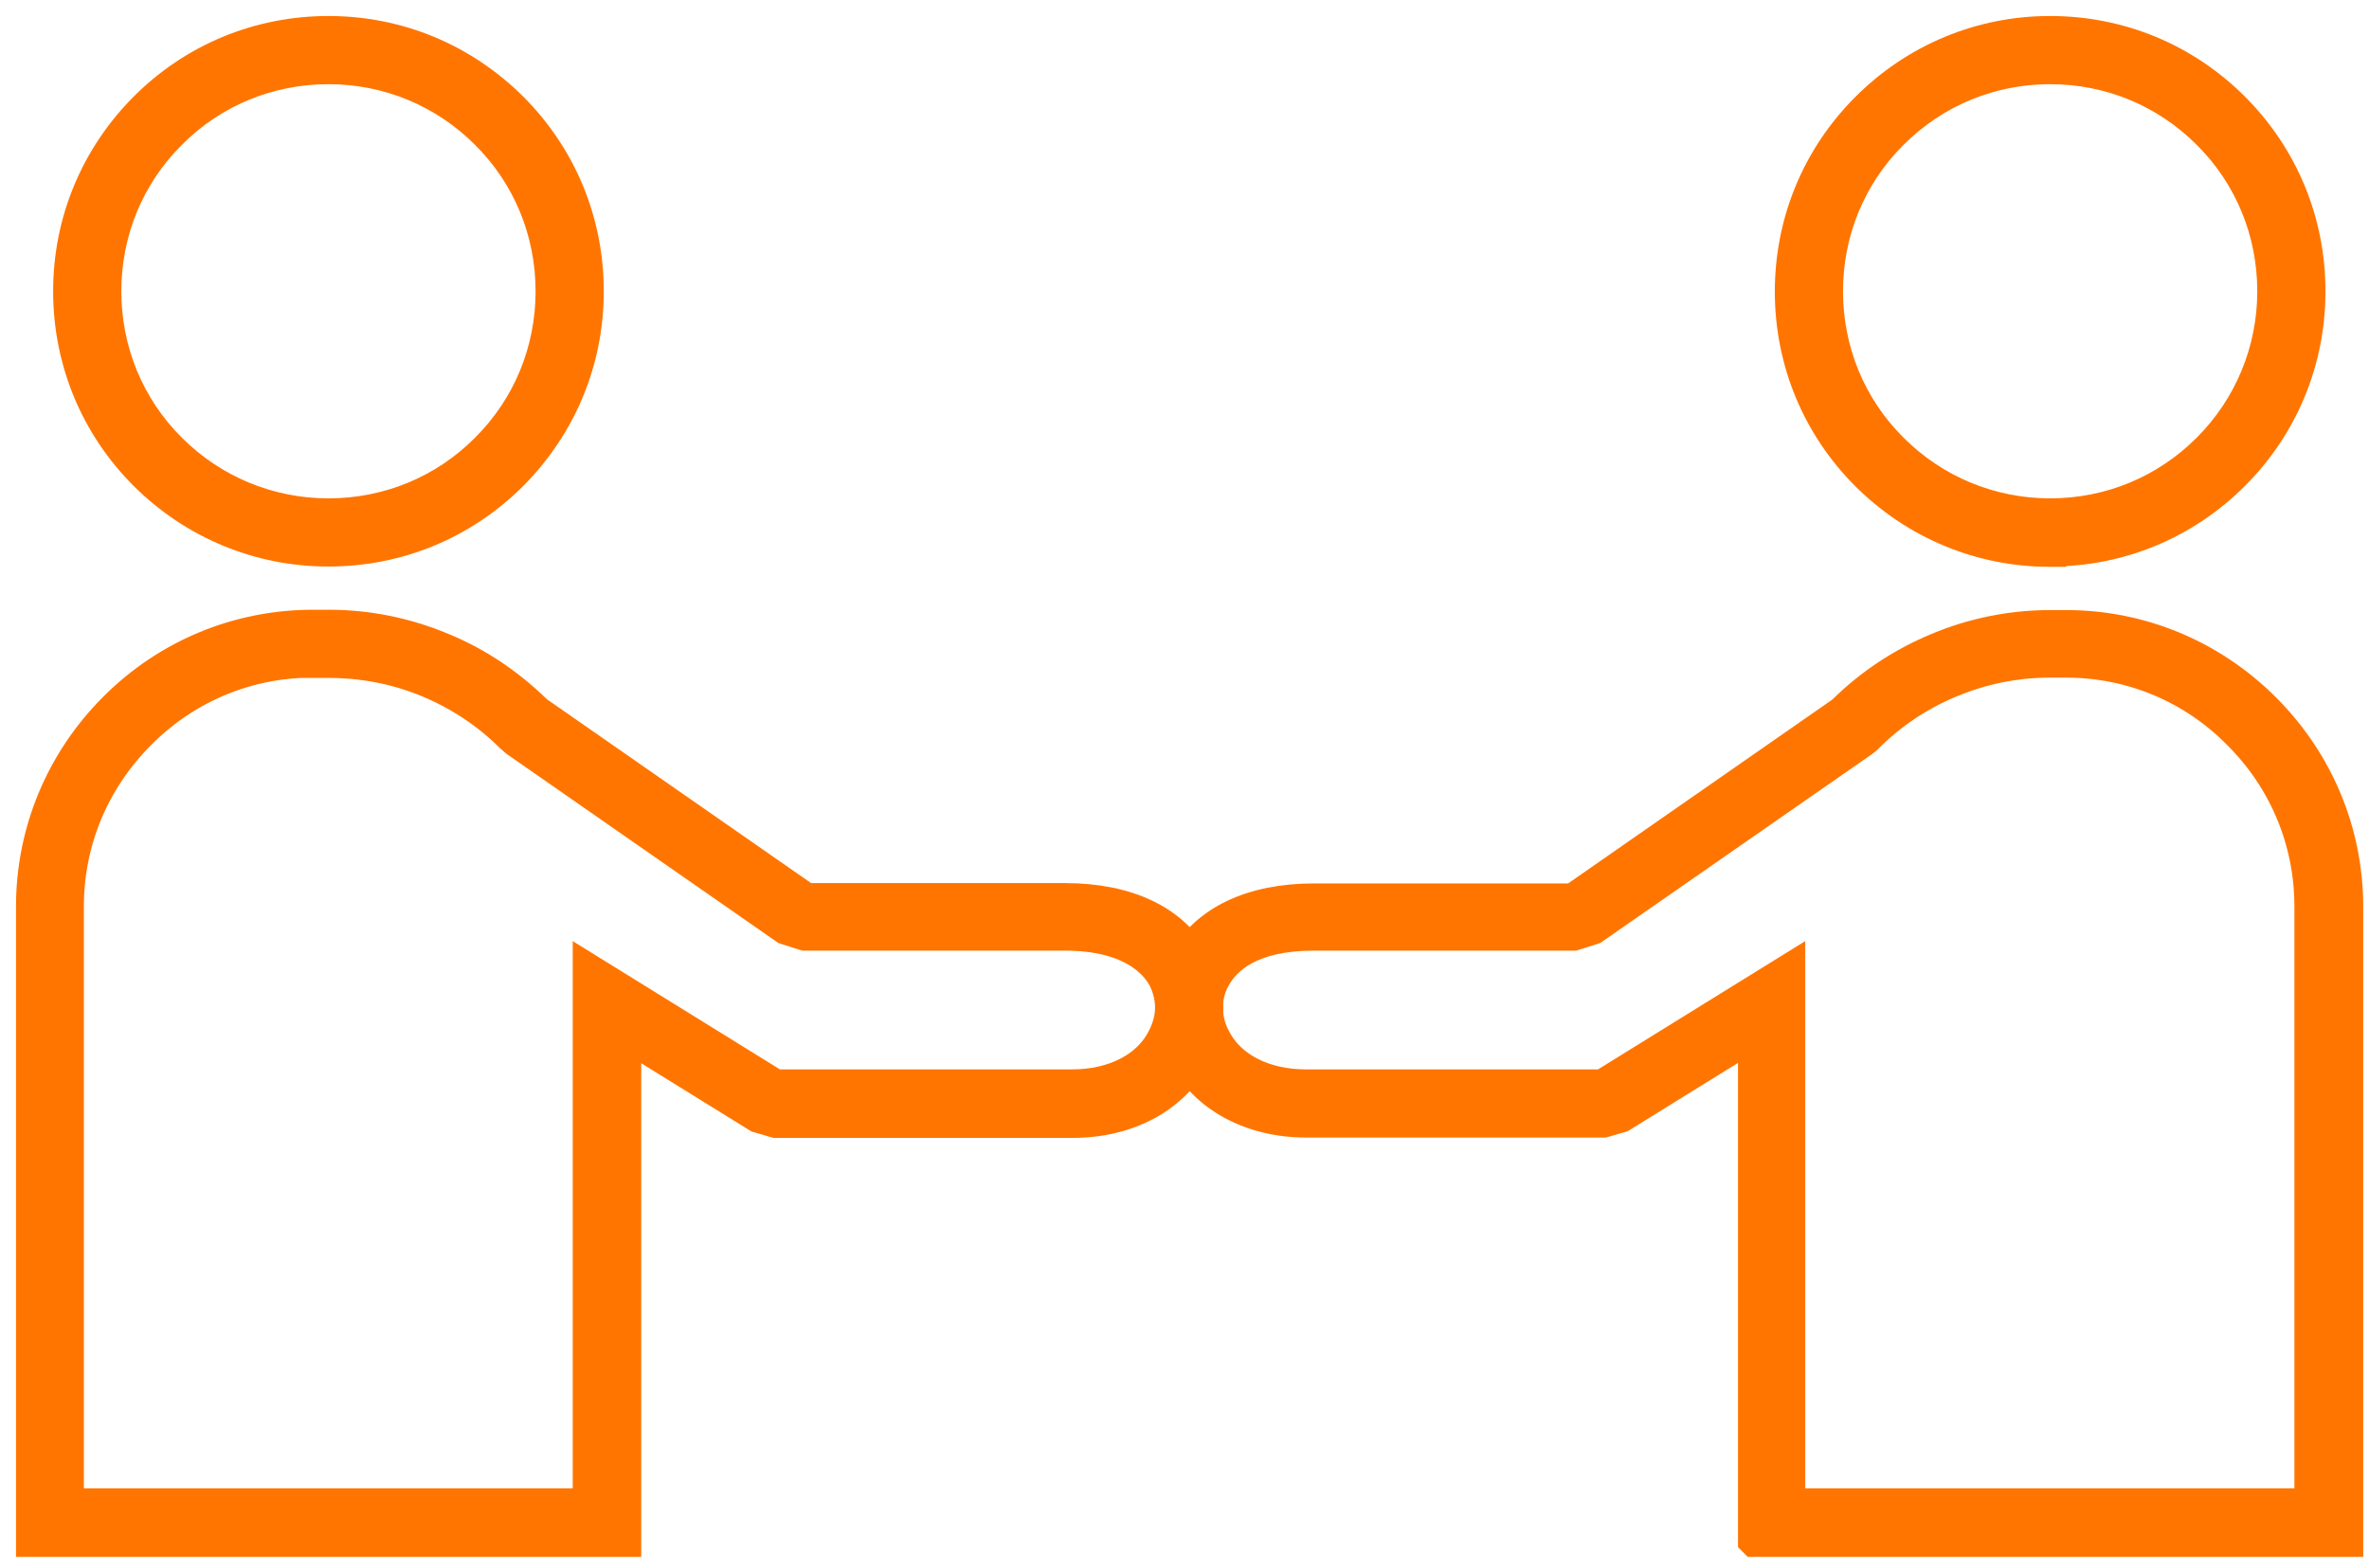 <?xml version="1.0" encoding="UTF-8"?> <svg xmlns="http://www.w3.org/2000/svg" width="74" height="49" viewBox="0 0 74 49" fill="none"><path d="M10.26 17.2C8.1 17.2 6.07 16.36 4.53 14.83C3 13.3 2.16 11.27 2.16 9.1C2.16 6.93 3 4.91 4.53 3.37C6.06 1.84 8.09 1 10.26 1C12.43 1 14.45 1.84 15.99 3.37C17.52 4.9 18.36 6.93 18.36 9.1C18.36 11.27 17.52 13.29 15.99 14.83C14.46 16.36 12.43 17.2 10.26 17.2ZM10.26 2.13C8.4 2.13 6.64 2.85 5.33 4.17C4.01 5.48 3.29 7.24 3.29 9.1C3.29 10.96 4.01 12.72 5.33 14.03C6.64 15.34 8.4 16.07 10.26 16.07C12.12 16.07 13.88 15.35 15.19 14.03C16.51 12.72 17.23 10.96 17.23 9.1C17.23 7.24 16.51 5.48 15.19 4.17C13.88 2.86 12.13 2.13 10.26 2.13Z" fill="#FF7500" stroke="#FF7500"></path><path d="M1 48.12V28.32C1 25.99 1.92 23.78 3.58 22.12C5.24 20.46 7.44 19.55 9.78 19.55H10.27C11.49 19.55 12.67 19.79 13.8 20.26C14.88 20.7 15.85 21.35 16.7 22.17L16.76 22.23L25.18 28.09H33.27C35.23 28.09 36.68 28.79 37.35 30.06C37.59 30.5 37.71 31 37.71 31.51C37.71 32.02 37.59 32.51 37.35 32.96C36.68 34.27 35.24 35.05 33.51 35.05H24.23L23.68 34.89L19.53 32.32V48.14H1V48.12ZM9.77 20.67C7.73 20.67 5.81 21.47 4.37 22.92C2.92 24.37 2.12 26.28 2.12 28.32V47H18.39V30.3L24.22 33.91H33.49C34.81 33.91 35.88 33.35 36.34 32.42C36.5 32.1 36.58 31.79 36.58 31.48C36.58 31.17 36.5 30.85 36.36 30.57C36.08 30.05 35.31 29.2 33.25 29.2H25.14L24.54 29.01L16.12 23.15L15.96 23.01C15.25 22.3 14.36 21.7 13.37 21.29C12.38 20.88 11.34 20.68 10.26 20.68H9.77V20.67Z" fill="#FF7500" stroke="#FF7500"></path><path d="M64.04 17.21C61.88 17.21 59.85 16.37 58.31 14.84C56.78 13.31 55.94 11.28 55.94 9.11C55.94 6.94 56.78 4.91 58.31 3.38C59.84 1.85 61.87 1 64.04 1C66.21 1 68.24 1.84 69.77 3.37C71.3 4.9 72.14 6.93 72.14 9.1C72.14 11.27 71.3 13.3 69.77 14.83C68.24 16.36 66.21 17.2 64.04 17.2V17.21ZM64.04 2.13C62.18 2.13 60.43 2.85 59.11 4.17C57.79 5.48 57.07 7.24 57.07 9.1C57.07 10.96 57.79 12.72 59.11 14.03C60.42 15.34 62.18 16.07 64.04 16.07C65.9 16.07 67.65 15.35 68.97 14.03C70.28 12.72 71.01 10.96 71.01 9.1C71.01 7.24 70.29 5.48 68.97 4.17C67.65 2.85 65.9 2.13 64.04 2.13Z" fill="#FF7500" stroke="#FF7500"></path><path d="M54.79 48.13V32.31L50.64 34.88L50.09 35.04H40.81C39.08 35.04 37.64 34.26 36.97 32.96C36.74 32.51 36.61 32.01 36.61 31.52C36.61 31 36.73 30.51 36.97 30.06C37.65 28.79 39.1 28.1 41.05 28.1H49.14L57.56 22.24L57.62 22.18C58.46 21.36 59.44 20.72 60.52 20.27C61.64 19.8 62.83 19.56 64.05 19.56H64.54C66.87 19.56 69.08 20.48 70.74 22.14C72.4 23.8 73.32 26 73.32 28.34V48.14H54.8L54.79 48.13ZM55.9 47H72.17V28.32C72.17 26.28 71.37 24.36 69.92 22.92C68.49 21.47 66.57 20.67 64.53 20.67H64.04C62.97 20.67 61.93 20.88 60.94 21.29C59.95 21.7 59.06 22.29 58.29 23.07L58.19 23.15L49.76 29.01L49.16 29.2H41.04C39.08 29.2 38.27 29.94 37.93 30.57C37.78 30.84 37.7 31.16 37.7 31.49C37.7 31.82 37.79 32.17 37.96 32.47C38.42 33.36 39.48 33.91 40.79 33.91H50.06L55.89 30.3V47H55.9Z" fill="#FF7500" stroke="#FF7500"></path></svg> 